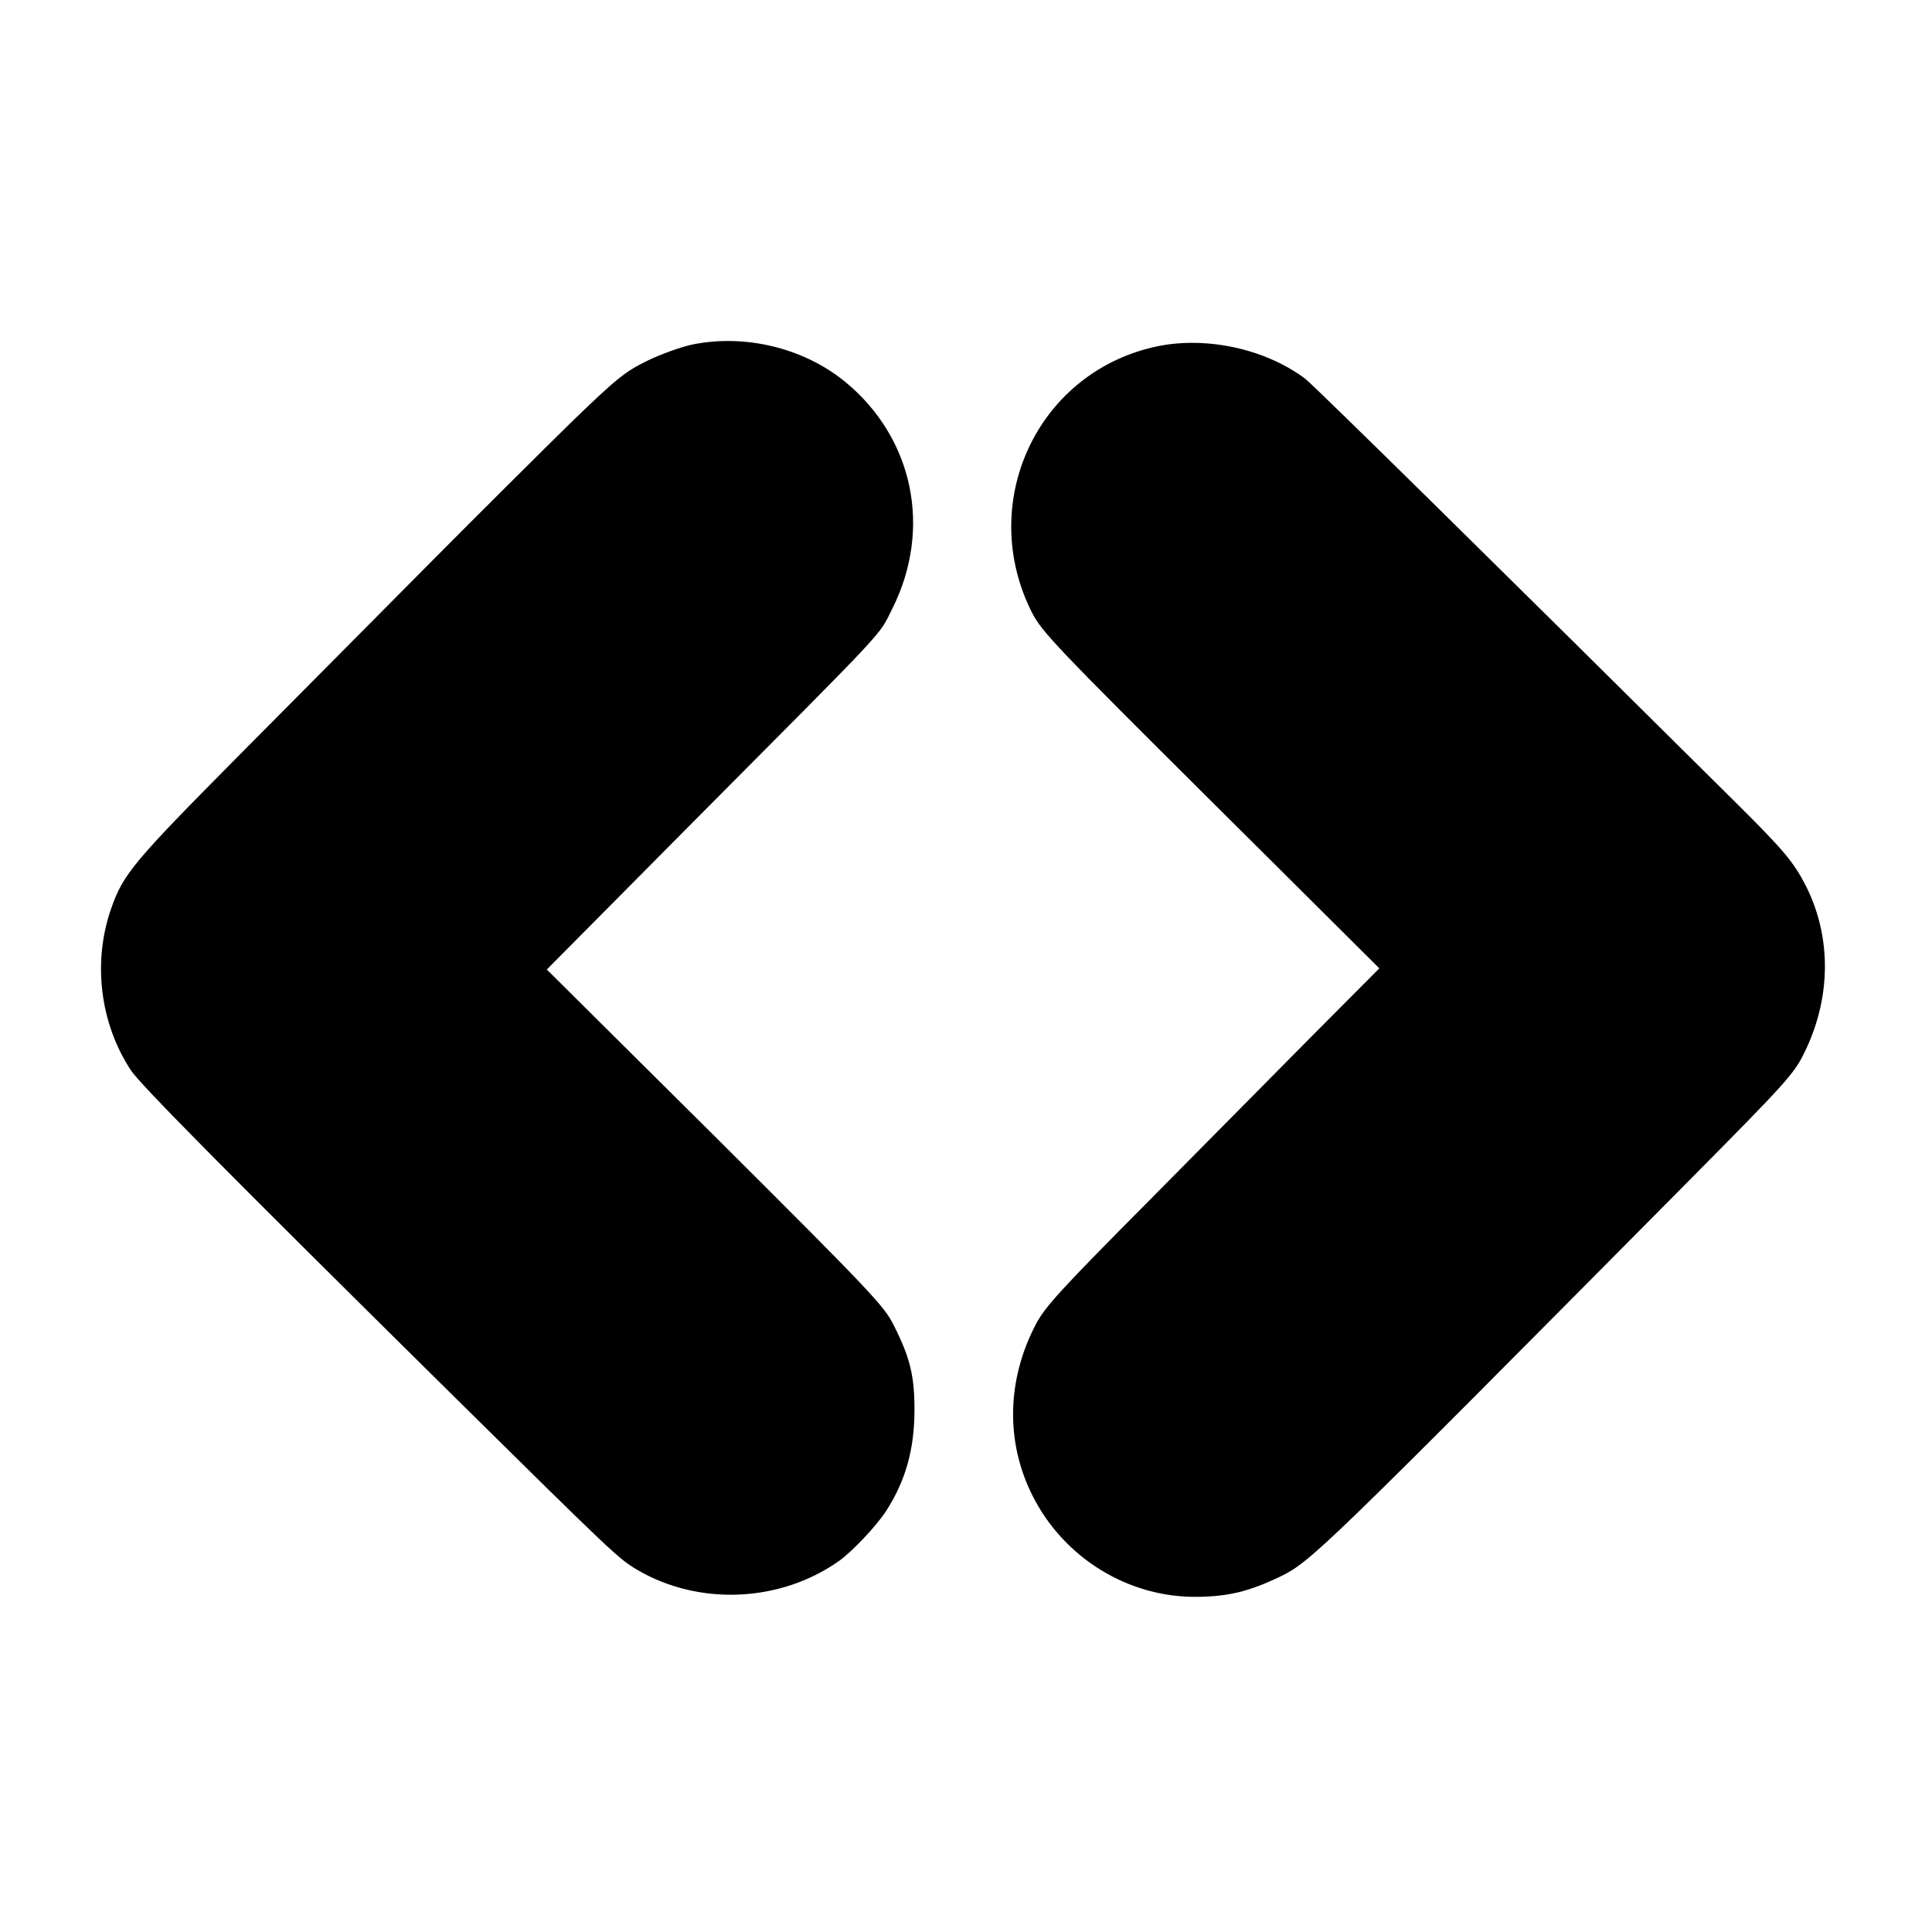 <?xml version="1.0" standalone="no"?>
<!DOCTYPE svg PUBLIC "-//W3C//DTD SVG 20010904//EN"
 "http://www.w3.org/TR/2001/REC-SVG-20010904/DTD/svg10.dtd">
<svg version="1.0" xmlns="http://www.w3.org/2000/svg"
 width="660pt" height="660pt" viewBox="0 0 660 660"
 preserveAspectRatio="xMidYMid meet">
<g transform="translate(0,660) scale(0.1,-0.1)"
fill="#000000" stroke="none">
<path d="M2365 5423 c-38 -8 -108 -33 -155 -56 -75 -37 -104 -60 -260 -211
-96 -94 -311 -308 -478 -476 -167 -168 -461 -465 -655 -660 -362 -365 -396
-406 -437 -523 -64 -182 -39 -392 67 -553 31 -48 334 -354 1088 -1099 568
-561 578 -570 644 -609 210 -122 485 -110 685 30 45 31 130 121 163 172 67
104 97 211 97 347 0 115 -15 178 -72 290 -32 64 -81 116 -609 642 l-575 571
483 487 c698 702 648 648 697 745 137 273 73 583 -160 775 -141 116 -342 165
-523 128z"/>
<path d="M3940 5414 c-401 -93 -603 -536 -414 -908 34 -65 82 -116 611 -642
l575 -572 -217 -218 c-119 -120 -374 -378 -568 -574 -307 -309 -357 -364 -389
-425 -98 -188 -103 -398 -13 -580 107 -217 331 -355 570 -350 106 2 172 19
274 67 108 52 134 77 1409 1363 319 322 350 356 384 425 94 188 96 398 7 574
-41 80 -75 121 -232 277 -804 798 -1450 1434 -1478 1455 -140 105 -348 148
-519 108z"/>
</g>
</svg>
